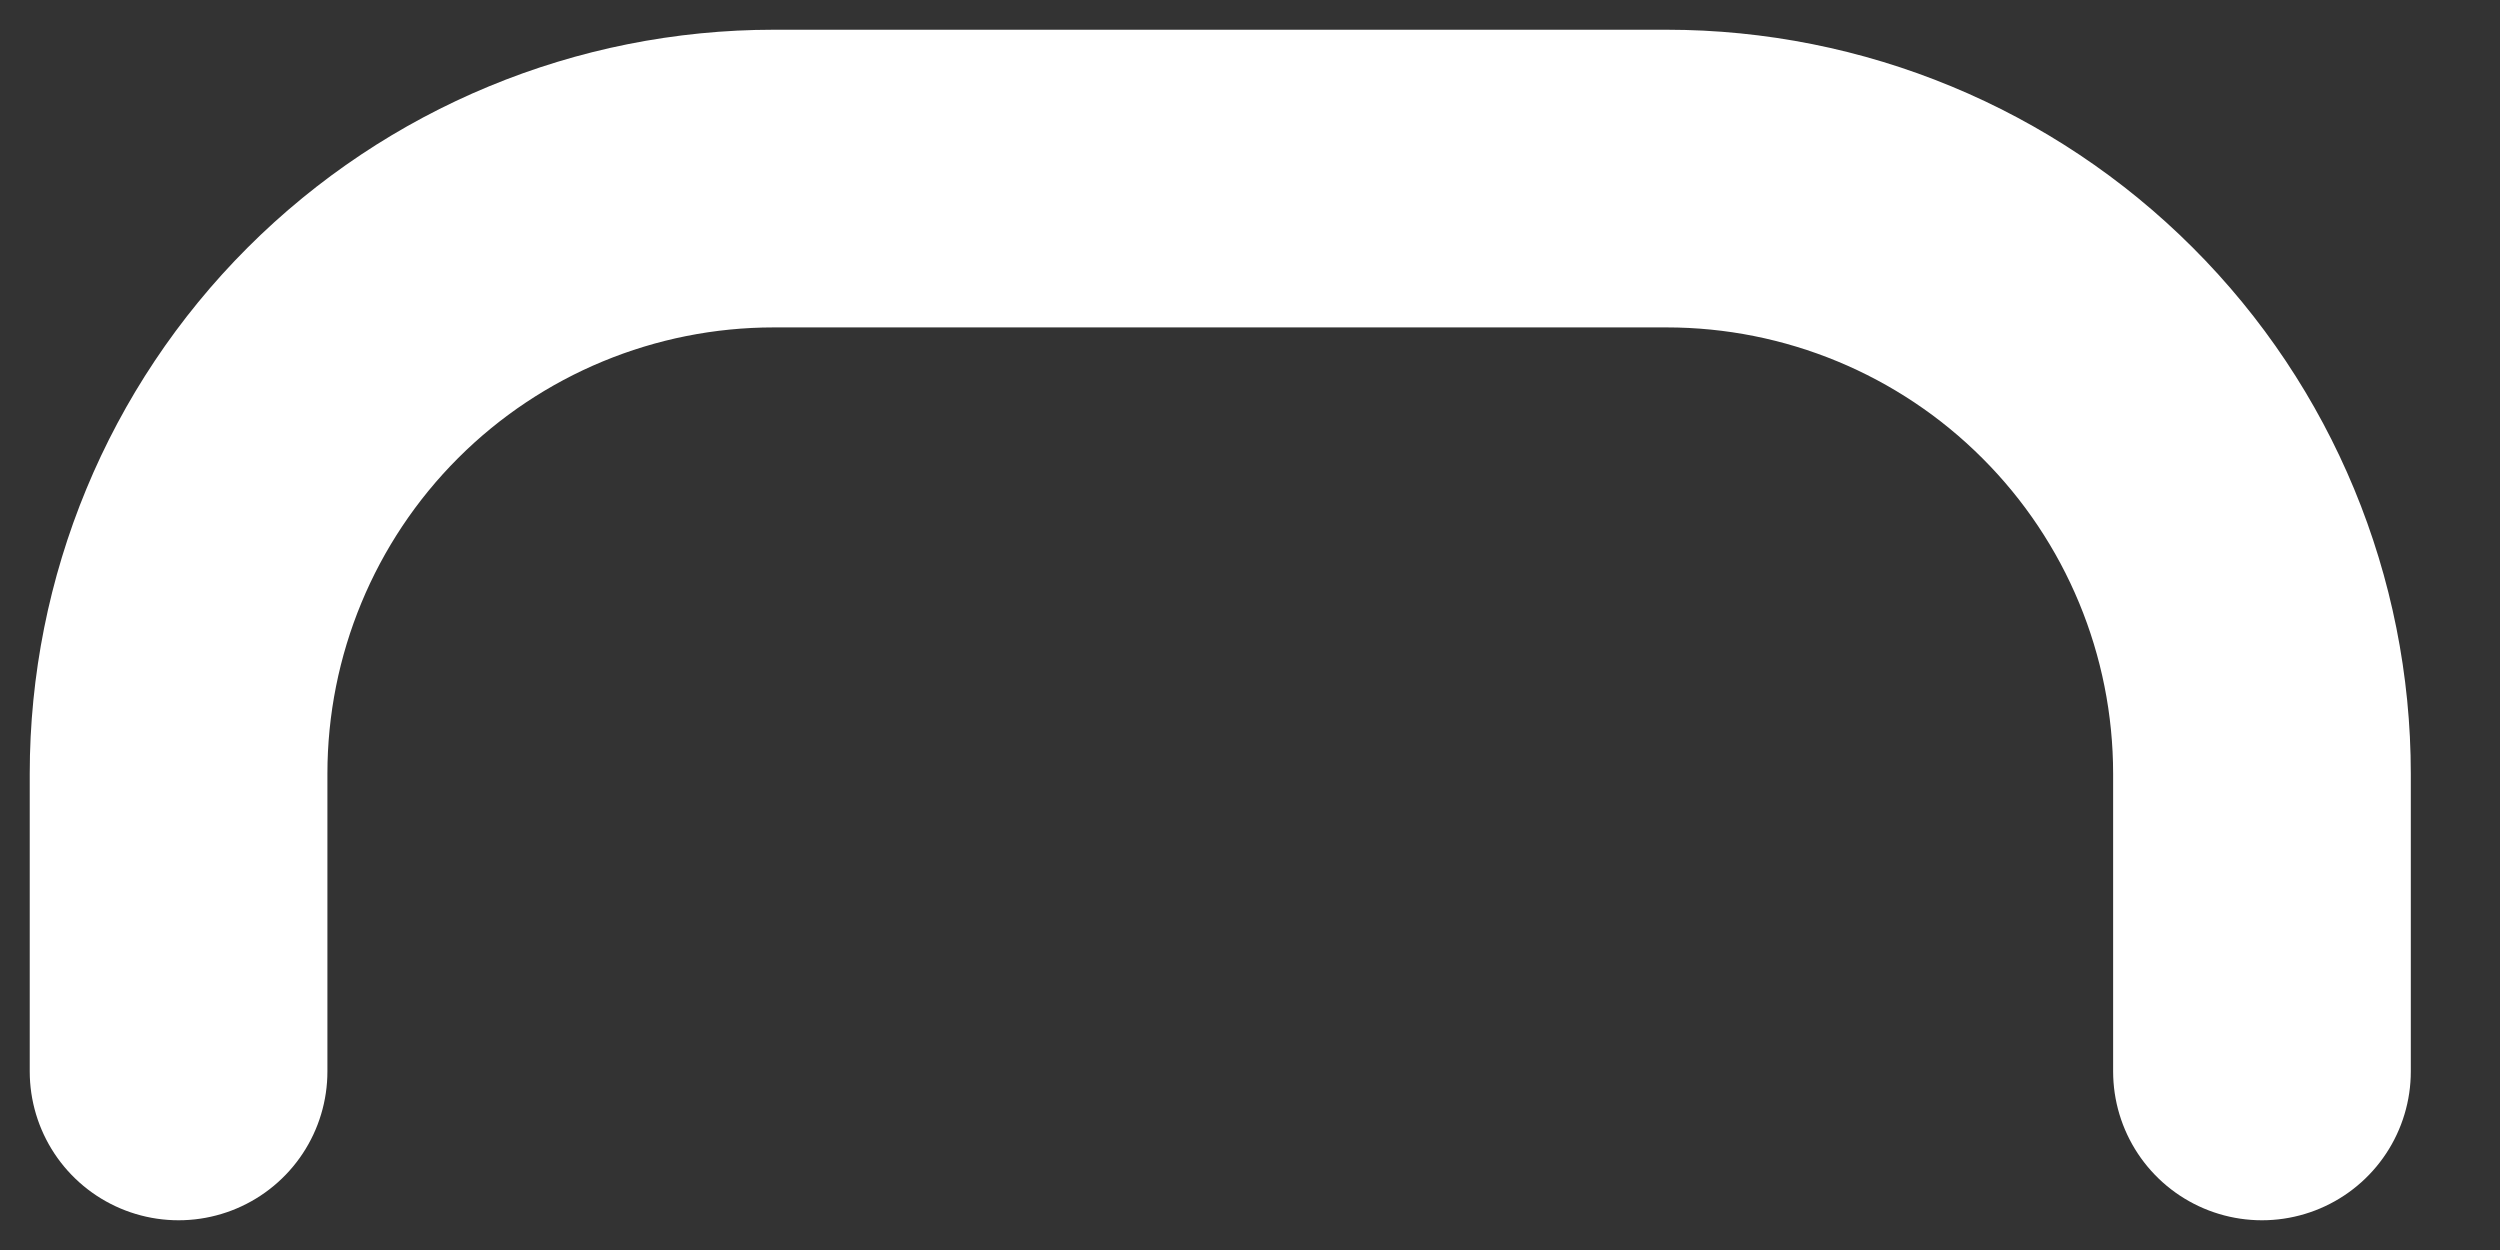 <?xml version="1.0" encoding="utf-8"?>
<svg xmlns="http://www.w3.org/2000/svg" fill="none" height="100%" overflow="visible" preserveAspectRatio="none" style="display: block;" viewBox="0 0 14 7" width="100%">
<rect x="0" y="0" width="14" height="7" fill="#333333" stroke="none"/>
<path d="M12.667 6V4.333C12.667 3.449 12.316 2.601 11.69 1.976C11.065 1.351 10.217 1 9.333 1H4.333C3.449 1 2.601 1.351 1.976 1.976C1.351 2.601 1 3.449 1 4.333V6" id="Vector" stroke="white" stroke-linecap="round" stroke-width="1.667"/>
</svg>